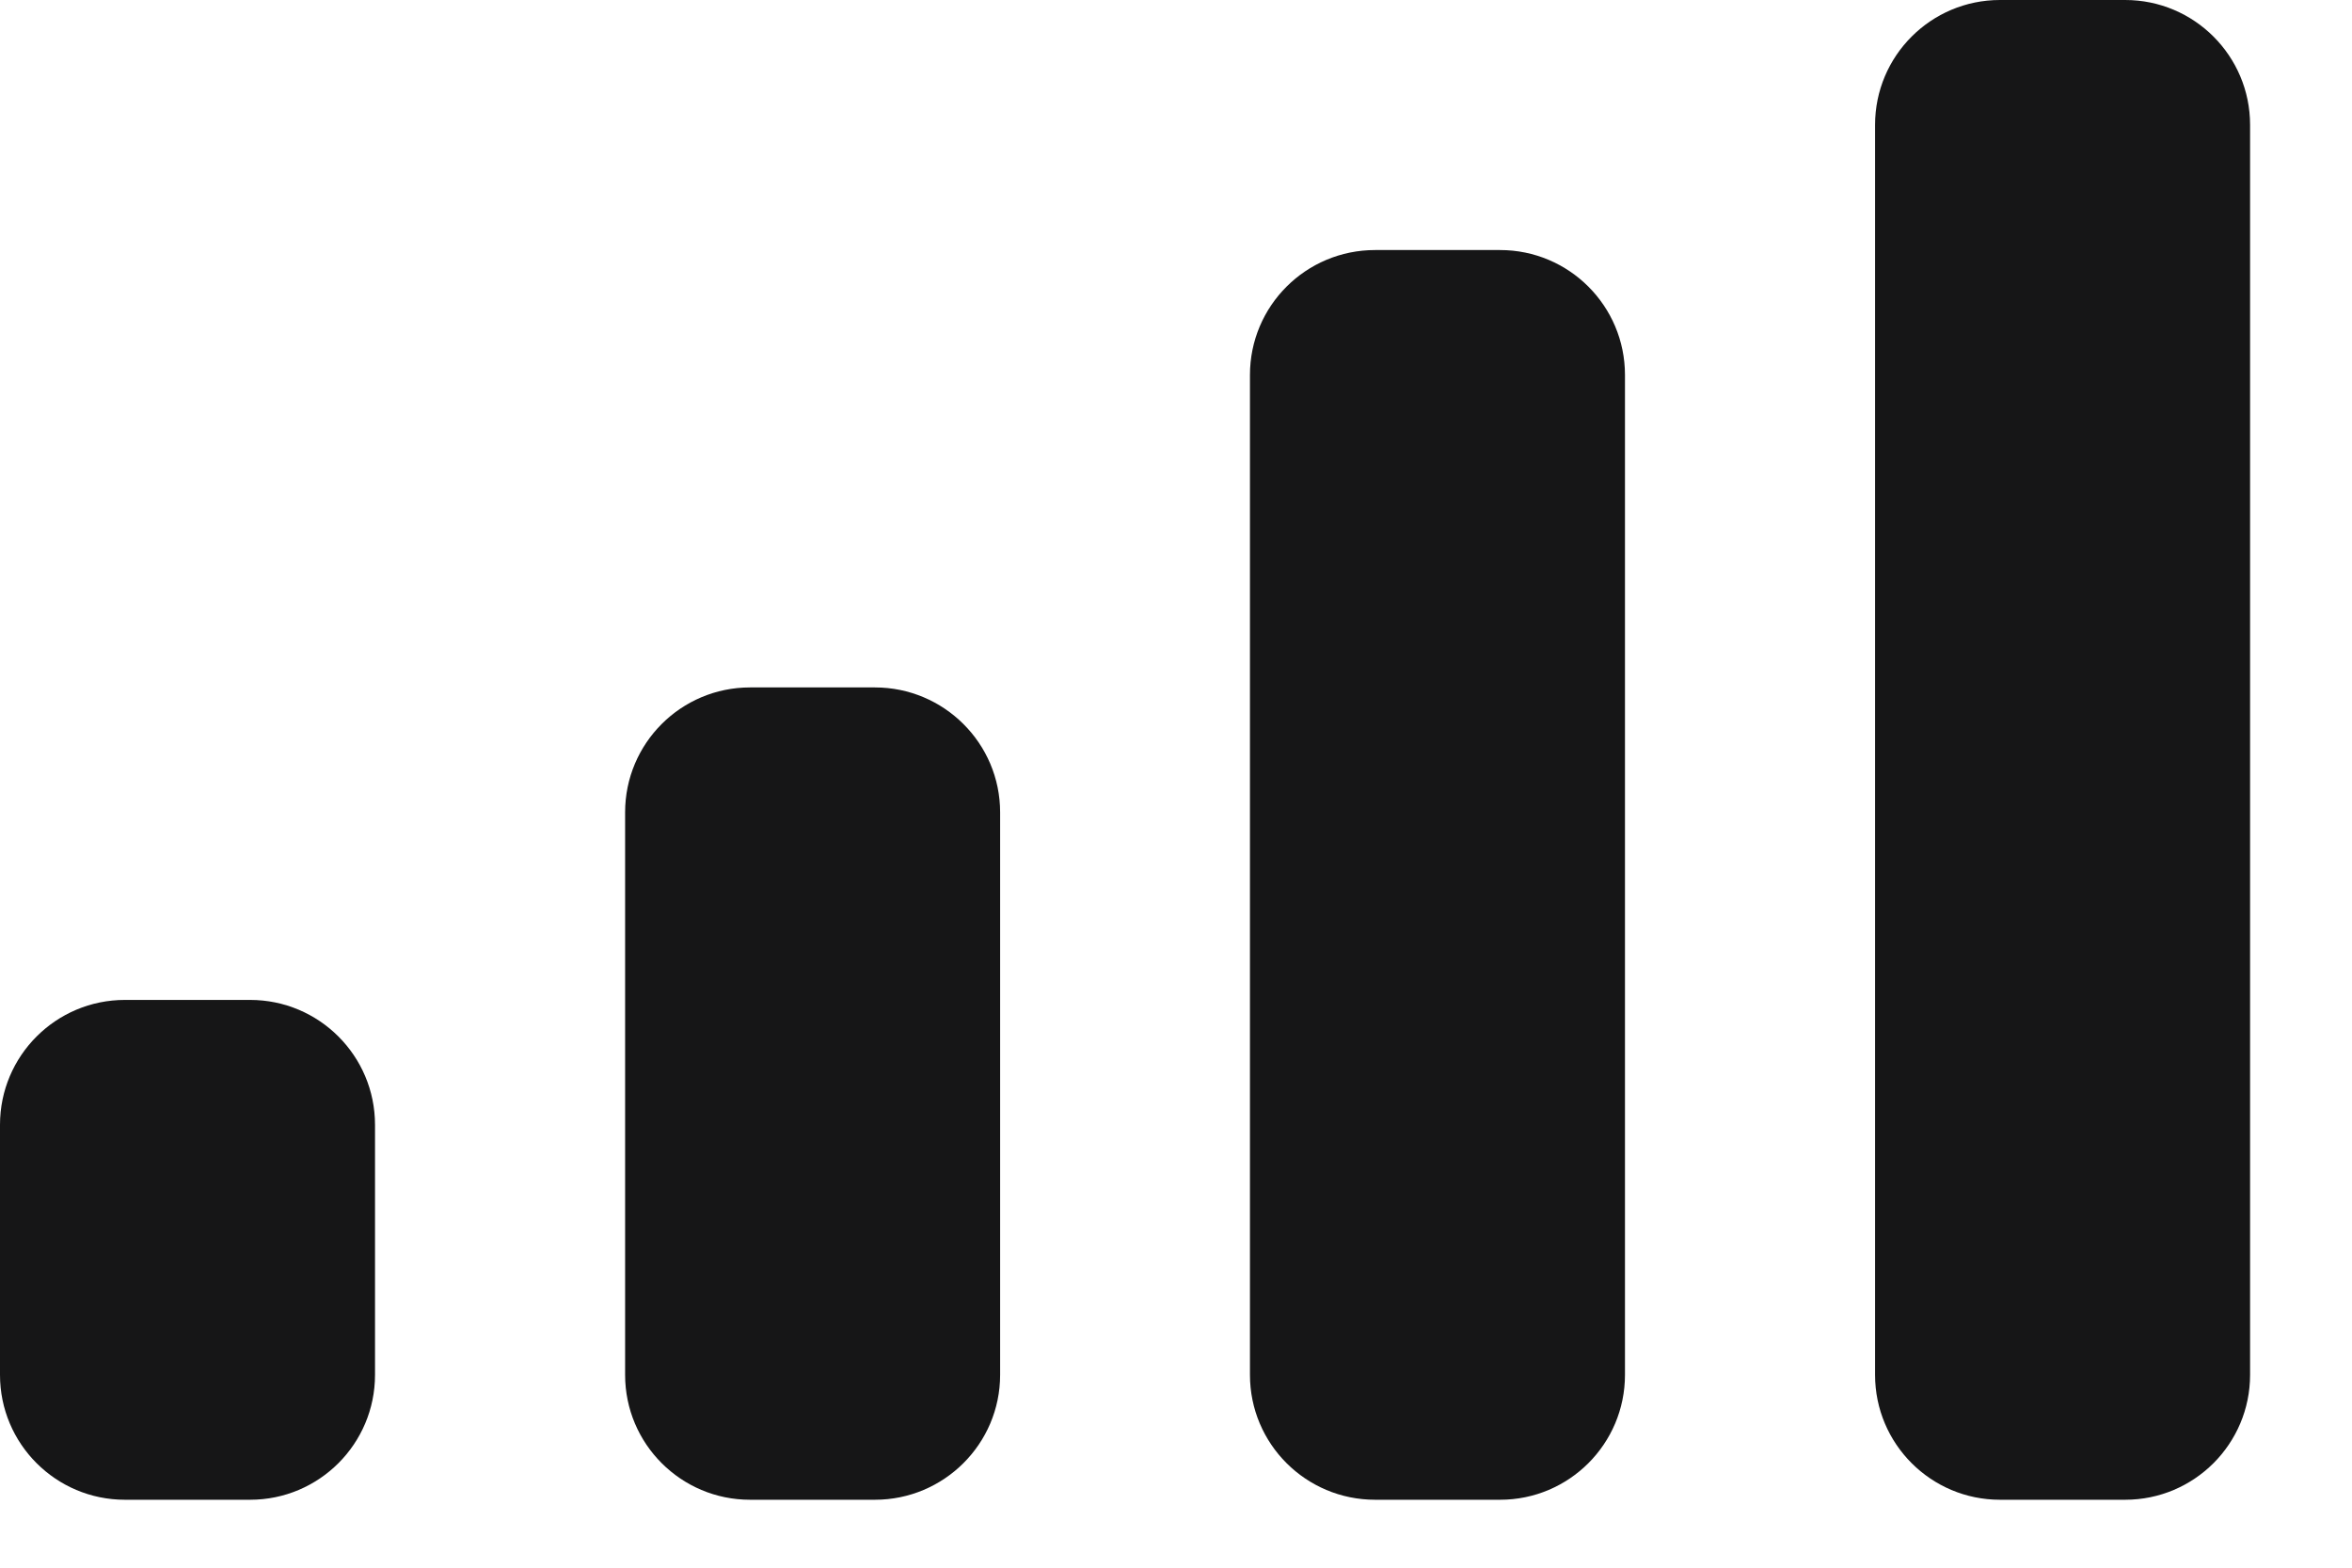 <?xml version="1.0" encoding="utf-8"?>
<svg xmlns="http://www.w3.org/2000/svg" fill="none" height="100%" overflow="visible" preserveAspectRatio="none" style="display: block;" viewBox="0 0 9 6" width="100%">
<g id="Mobile Signal">
<path d="M4.783 1.435C4.783 1.171 4.997 0.957 5.262 0.957H5.74C6.004 0.957 6.218 1.171 6.218 1.435V5.262C6.218 5.526 6.004 5.74 5.74 5.74H5.262C4.997 5.74 4.783 5.526 4.783 5.262V1.435Z" fill="#161617"/>
<path d="M7.175 0.478C7.175 0.214 7.389 2.98023e-08 7.653 2.98023e-08H8.132C8.396 2.98023e-08 8.61 0.214 8.61 0.478V5.262C8.61 5.526 8.396 5.74 8.132 5.74H7.653C7.389 5.74 7.175 5.526 7.175 5.262V0.478Z" fill="#161617"/>
<path d="M2.392 3.109C2.392 2.845 2.606 2.631 2.87 2.631H3.348C3.612 2.631 3.827 2.845 3.827 3.109V5.262C3.827 5.526 3.612 5.74 3.348 5.74H2.87C2.606 5.74 2.392 5.526 2.392 5.262V3.109Z" fill="#161617"/>
<path d="M0 4.305C0 4.041 0.214 3.827 0.478 3.827H0.957C1.221 3.827 1.435 4.041 1.435 4.305V5.262C1.435 5.526 1.221 5.74 0.957 5.74H0.478C0.214 5.74 0 5.526 0 5.262V4.305Z" fill="#161617"/>
</g>
</svg>
